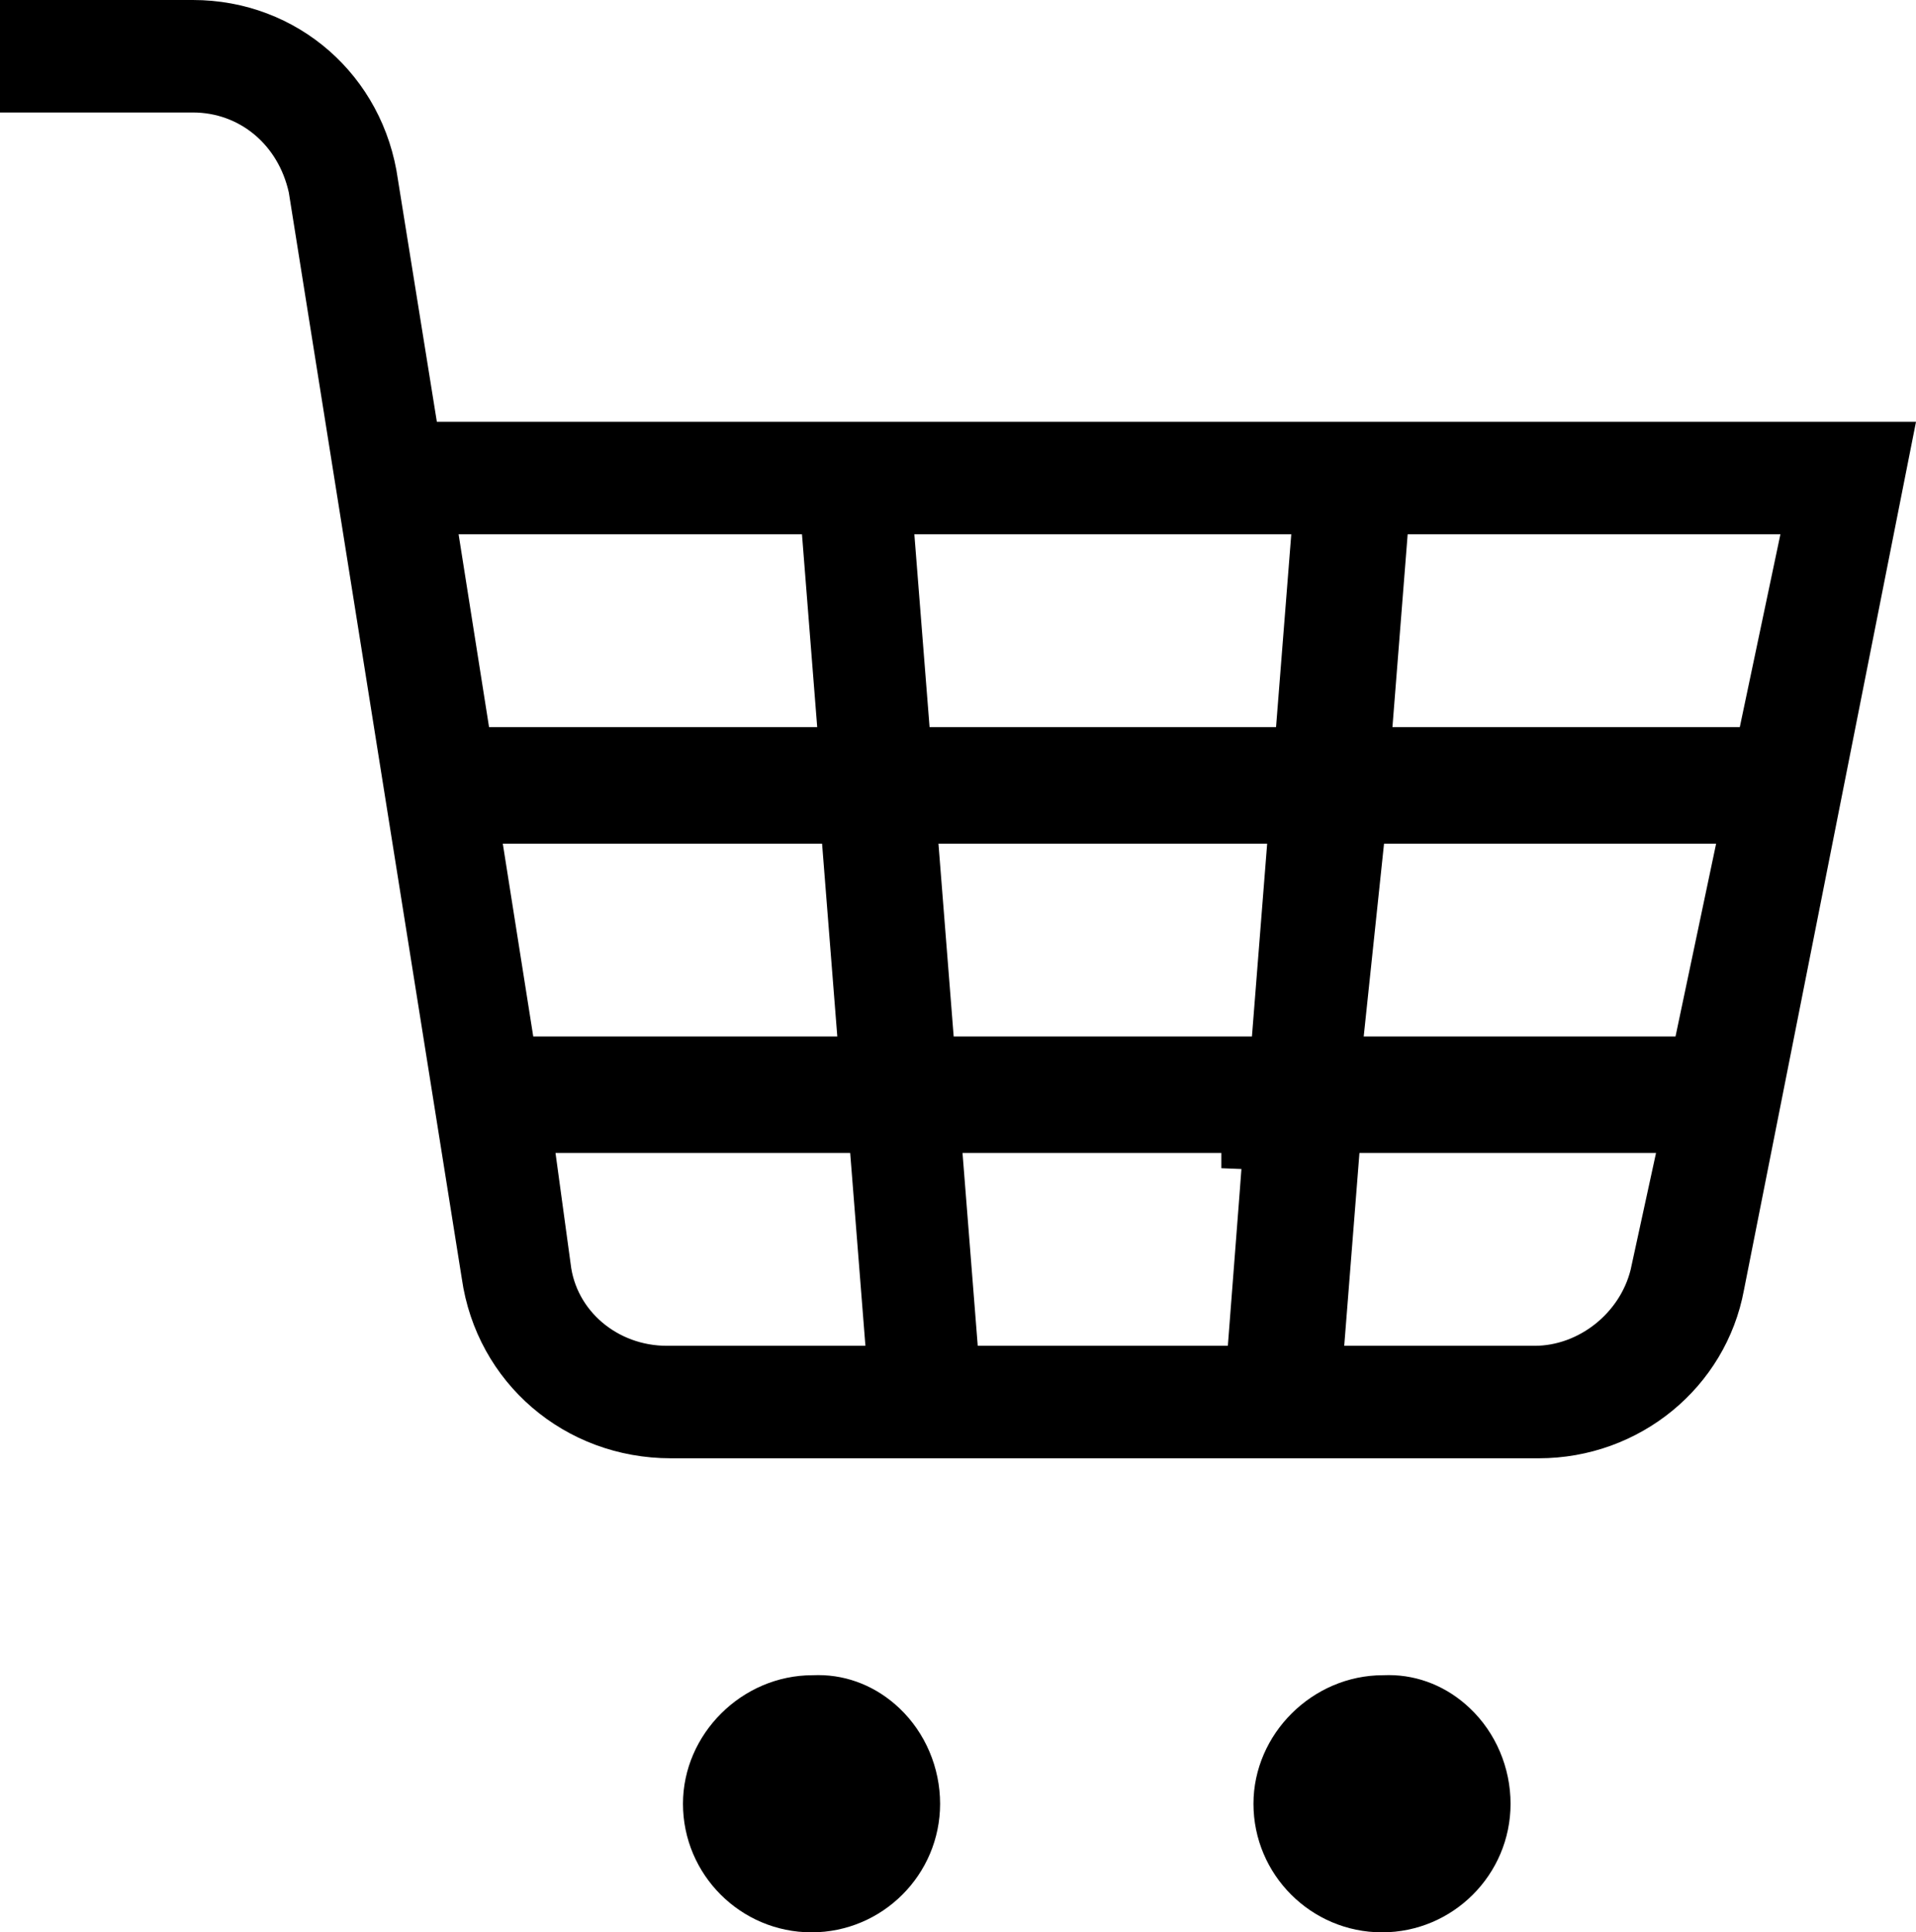 <?xml version="1.0" encoding="utf-8"?>
<!-- Generator: Adobe Illustrator 23.0.6, SVG Export Plug-In . SVG Version: 6.00 Build 0)  -->
<!DOCTYPE svg PUBLIC "-//W3C//DTD SVG 1.1//EN" "http://www.w3.org/Graphics/SVG/1.1/DTD/svg11.dtd">
<svg version="1.1" id="Layer_1" xmlns:x="http://ns.adobe.com/Extensibility/1.0/" xmlns:i="http://ns.adobe.com/AdobeIllustrator/10.0/" xmlns:graph="http://ns.adobe.com/Graphs/1.0/"
	 xmlns="http://www.w3.org/2000/svg" xmlns:xlink="http://www.w3.org/1999/xlink" x="0px" y="0px" viewBox="0 0 47.691 48.1"
	 enable-background="new 0 0 47.691 48.1" xml:space="preserve">
<g>
	<path d="M20.2,48.1c1.764,0,3.2-1.436,3.2-3.199c0-0.9-0.368-1.767-1.011-2.378c-0.564-0.536-1.276-0.826-2.02-0.826
		c-0.048,0-0.096,0.001-0.144,0.003C18.465,41.7,17,43.166,17,44.9C17,46.664,18.436,48.1,20.2,48.1z"/>
	<path d="M34.4,48.1c1.764,0,3.199-1.436,3.199-3.199c0-0.9-0.368-1.768-1.011-2.378c-0.563-0.536-1.276-0.826-2.02-0.826
		c-0.048,0-0.096,0.001-0.144,0.003C32.666,41.7,31.2,43.166,31.2,44.9C31.2,46.664,32.636,48.1,34.4,48.1z"/>
	<path d="M47.691,10.5H10.874L9.906,4.479C9.547,1.879,7.401,0,4.8,0H0v2.8h4.8c1.164,0,2.124,0.8,2.389,1.992l4.305,27.03
		C11.865,34.42,14.054,36.3,16.7,36.3h21.6c2.511,0,4.659-1.763,5.109-4.19L47.691,10.5z M11.415,13.3h8.547l0.379,4.8h-8.168
		L11.415,13.3z M12.515,21h7.947l0.379,4.8h-7.568L12.515,21z M16.6,33.5c-1.235,0-2.264-0.876-2.396-2.038L13.827,28.7h7.335
		l0.379,4.8H16.6z M30.855,29.7l-0.293,3.8h-6.225l-0.379-4.8H30.4v0.38l0.5,0.02L30.855,29.7z M31.162,25.8h-7.424L23.359,21h8.182
		L31.162,25.8z M31.762,18.1h-8.624l-0.379-4.8h9.382L31.762,18.1z M40.588,31.606c-0.27,1.086-1.295,1.894-2.388,1.894h-4.741
		l0.379-4.8h7.382L40.588,31.606z M41.705,25.8h-7.761L34.45,21h8.266L41.705,25.8z M34.659,18.1l0.379-4.8h9.278l-1.011,4.8H34.659
		z"/>
</g>
</svg>
